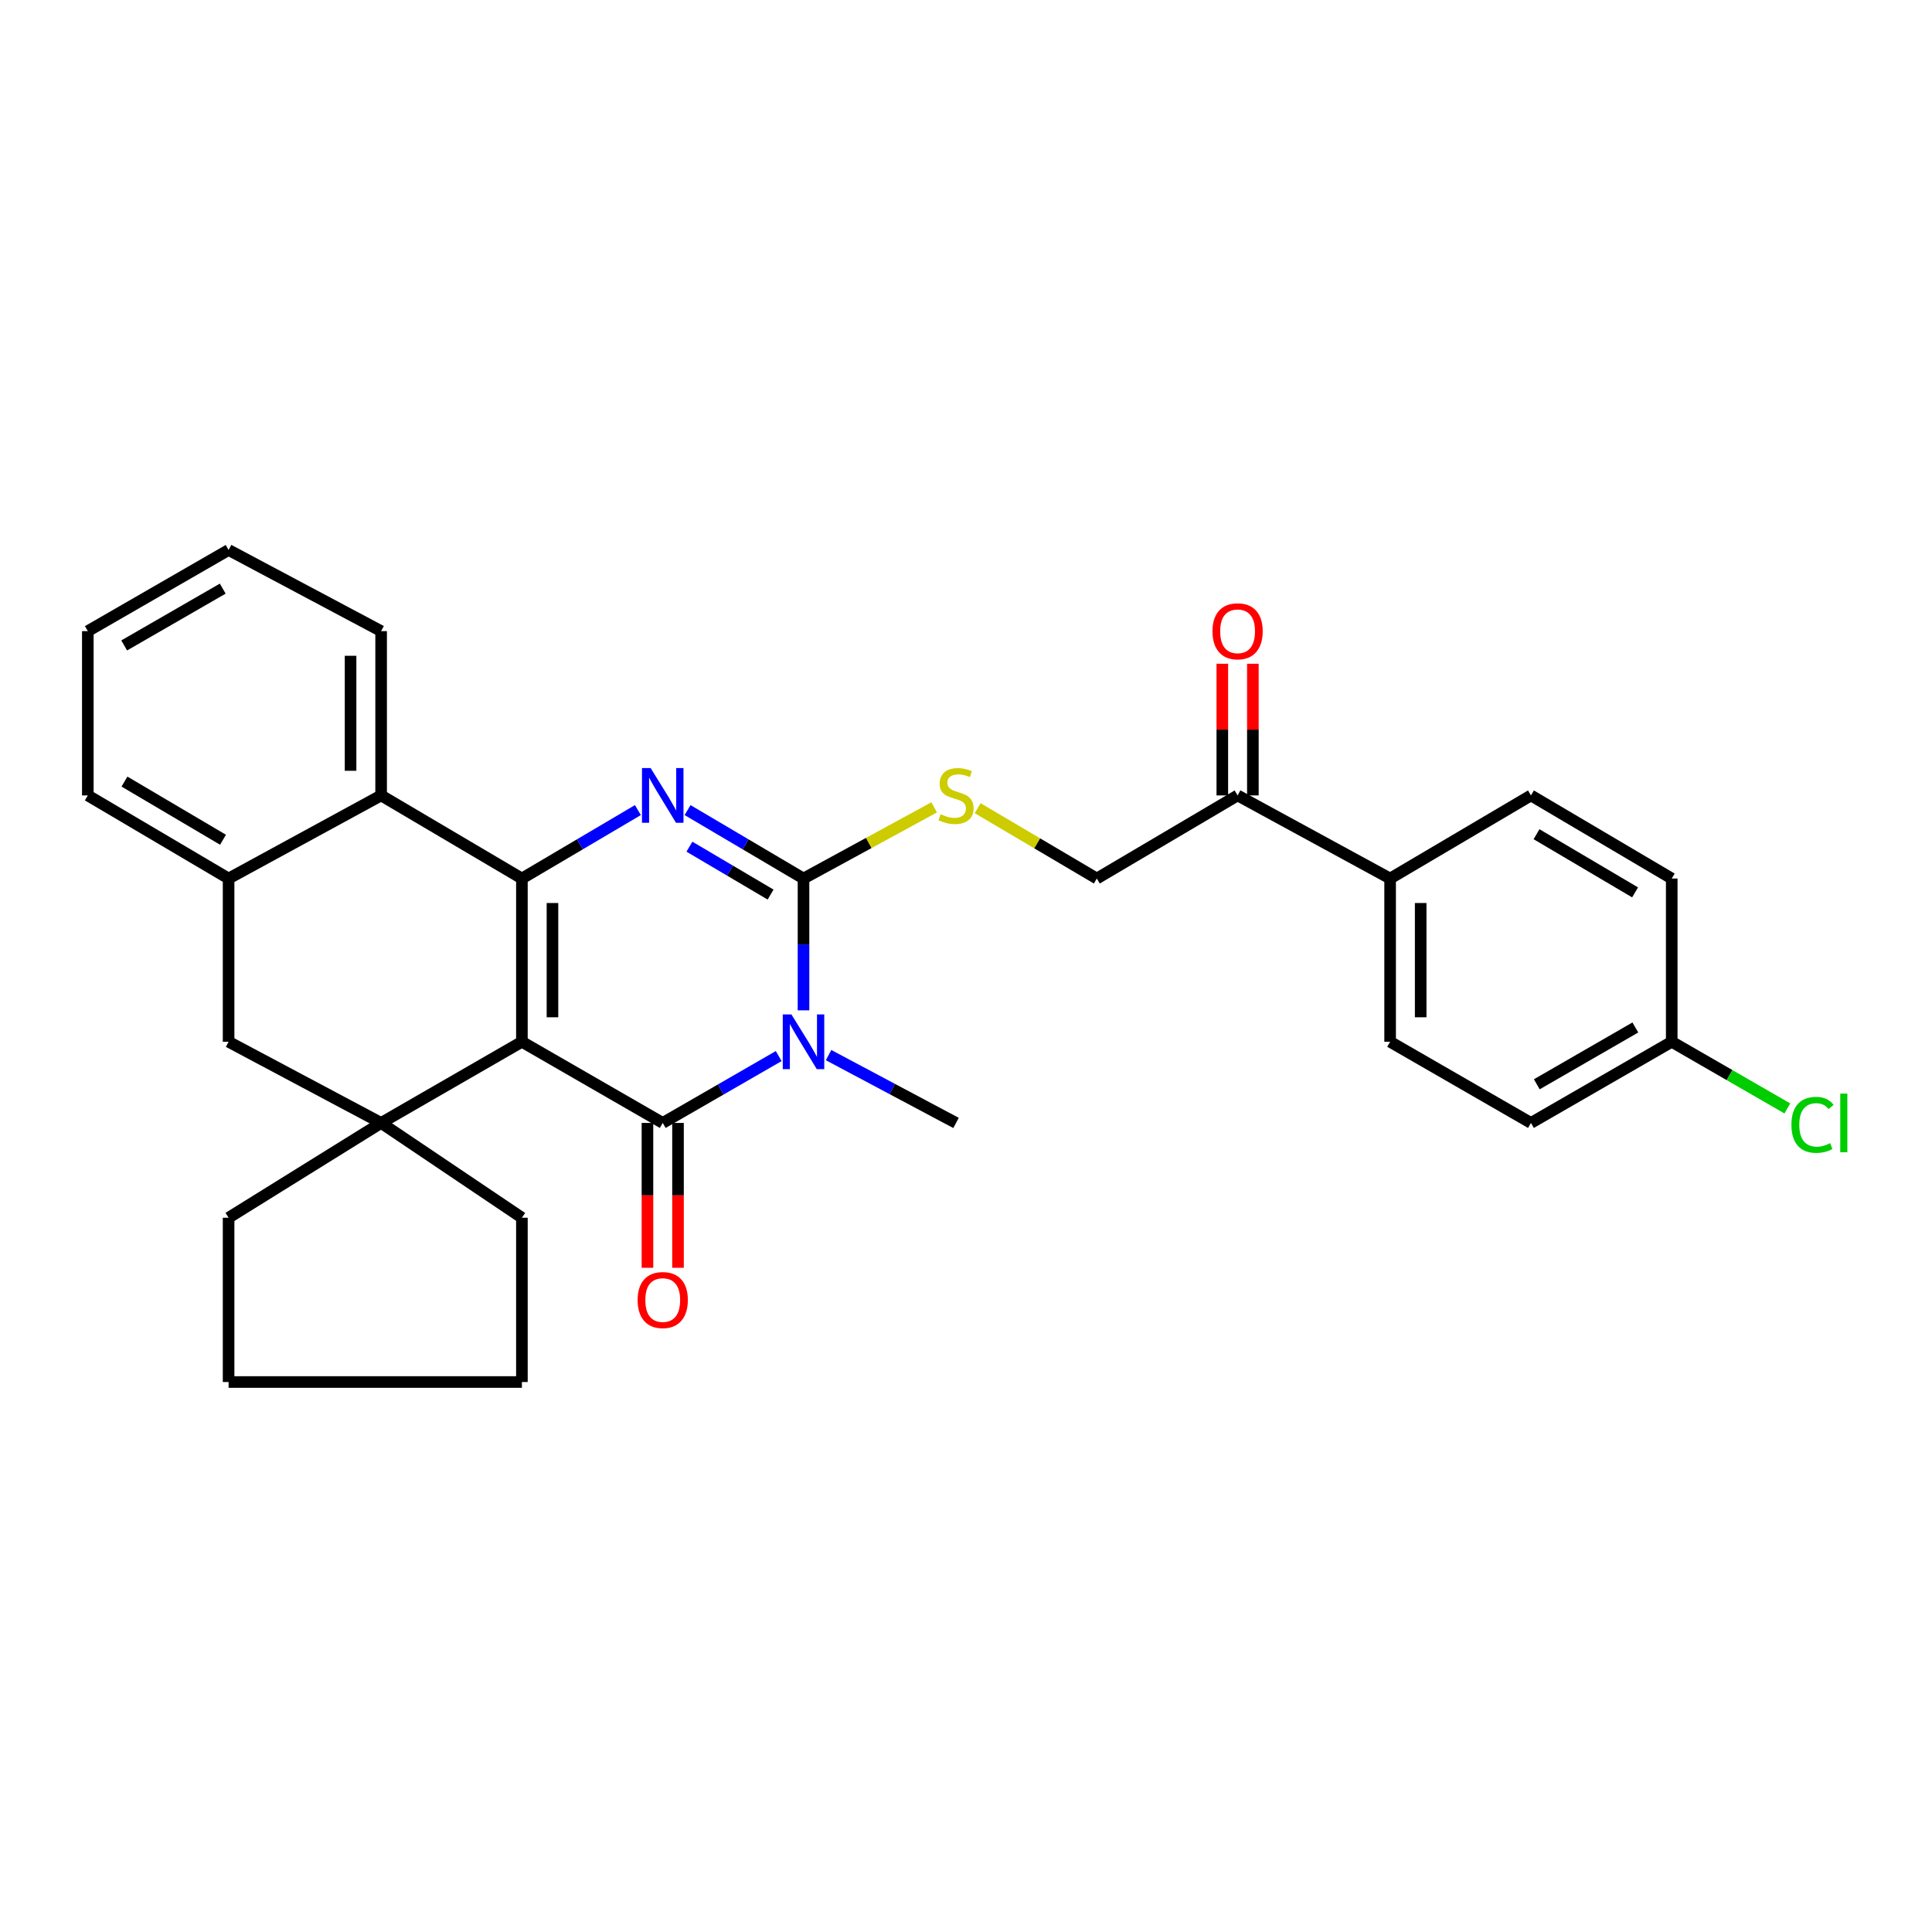 <?xml version='1.0' encoding='iso-8859-1'?>
<svg version='1.1' baseProfile='full'
              xmlns='http://www.w3.org/2000/svg'
                      xmlns:rdkit='http://www.rdkit.org/xml'
                      xmlns:xlink='http://www.w3.org/1999/xlink'
                  xml:space='preserve'
width='1000px' height='1000px' viewBox='0 0 1000 1000'>
<!-- END OF HEADER -->
<rect style='opacity:1.0;fill:#FFFFFF;stroke:none' width='1000' height='1000' x='0' y='0'> </rect>
<path class='bond-0' d='M 270.136,539.219 L 343.029,581.232' style='fill:none;fill-rule:evenodd;stroke:#000000;stroke-width:6px;stroke-linecap:butt;stroke-linejoin:miter;stroke-opacity:1' />
<path class='bond-1' d='M 270.136,539.219 L 270.136,454.726' style='fill:none;fill-rule:evenodd;stroke:#000000;stroke-width:6px;stroke-linecap:butt;stroke-linejoin:miter;stroke-opacity:1' />
<path class='bond-1' d='M 285.953,526.545 L 285.953,467.4' style='fill:none;fill-rule:evenodd;stroke:#000000;stroke-width:6px;stroke-linecap:butt;stroke-linejoin:miter;stroke-opacity:1' />
<path class='bond-5' d='M 270.136,539.219 L 197.269,581.232' style='fill:none;fill-rule:evenodd;stroke:#000000;stroke-width:6px;stroke-linecap:butt;stroke-linejoin:miter;stroke-opacity:1' />
<path class='bond-2' d='M 343.029,581.232 L 373.041,563.928' style='fill:none;fill-rule:evenodd;stroke:#000000;stroke-width:6px;stroke-linecap:butt;stroke-linejoin:miter;stroke-opacity:1' />
<path class='bond-2' d='M 373.041,563.928 L 403.053,546.624' style='fill:none;fill-rule:evenodd;stroke:#0000FF;stroke-width:6px;stroke-linecap:butt;stroke-linejoin:miter;stroke-opacity:1' />
<path class='bond-10' d='M 335.12,581.232 L 335.12,618.72' style='fill:none;fill-rule:evenodd;stroke:#000000;stroke-width:6px;stroke-linecap:butt;stroke-linejoin:miter;stroke-opacity:1' />
<path class='bond-10' d='M 335.12,618.72 L 335.12,656.207' style='fill:none;fill-rule:evenodd;stroke:#FF0000;stroke-width:6px;stroke-linecap:butt;stroke-linejoin:miter;stroke-opacity:1' />
<path class='bond-10' d='M 350.938,581.232 L 350.938,618.72' style='fill:none;fill-rule:evenodd;stroke:#000000;stroke-width:6px;stroke-linecap:butt;stroke-linejoin:miter;stroke-opacity:1' />
<path class='bond-10' d='M 350.938,618.72 L 350.938,656.207' style='fill:none;fill-rule:evenodd;stroke:#FF0000;stroke-width:6px;stroke-linecap:butt;stroke-linejoin:miter;stroke-opacity:1' />
<path class='bond-4' d='M 270.136,454.726 L 300.154,437.012' style='fill:none;fill-rule:evenodd;stroke:#000000;stroke-width:6px;stroke-linecap:butt;stroke-linejoin:miter;stroke-opacity:1' />
<path class='bond-4' d='M 300.154,437.012 L 330.173,419.298' style='fill:none;fill-rule:evenodd;stroke:#0000FF;stroke-width:6px;stroke-linecap:butt;stroke-linejoin:miter;stroke-opacity:1' />
<path class='bond-6' d='M 270.136,454.726 L 197.269,411.711' style='fill:none;fill-rule:evenodd;stroke:#000000;stroke-width:6px;stroke-linecap:butt;stroke-linejoin:miter;stroke-opacity:1' />
<path class='bond-15' d='M 428.871,546.124 L 461.857,563.678' style='fill:none;fill-rule:evenodd;stroke:#0000FF;stroke-width:6px;stroke-linecap:butt;stroke-linejoin:miter;stroke-opacity:1' />
<path class='bond-15' d='M 461.857,563.678 L 494.843,581.232' style='fill:none;fill-rule:evenodd;stroke:#000000;stroke-width:6px;stroke-linecap:butt;stroke-linejoin:miter;stroke-opacity:1' />
<path class='bond-32' d='M 415.895,522.947 L 415.895,488.837' style='fill:none;fill-rule:evenodd;stroke:#0000FF;stroke-width:6px;stroke-linecap:butt;stroke-linejoin:miter;stroke-opacity:1' />
<path class='bond-32' d='M 415.895,488.837 L 415.895,454.726' style='fill:none;fill-rule:evenodd;stroke:#000000;stroke-width:6px;stroke-linecap:butt;stroke-linejoin:miter;stroke-opacity:1' />
<path class='bond-3' d='M 415.895,454.726 L 385.89,437.013' style='fill:none;fill-rule:evenodd;stroke:#000000;stroke-width:6px;stroke-linecap:butt;stroke-linejoin:miter;stroke-opacity:1' />
<path class='bond-3' d='M 385.89,437.013 L 355.884,419.3' style='fill:none;fill-rule:evenodd;stroke:#0000FF;stroke-width:6px;stroke-linecap:butt;stroke-linejoin:miter;stroke-opacity:1' />
<path class='bond-3' d='M 398.853,463.034 L 377.849,450.634' style='fill:none;fill-rule:evenodd;stroke:#000000;stroke-width:6px;stroke-linecap:butt;stroke-linejoin:miter;stroke-opacity:1' />
<path class='bond-3' d='M 377.849,450.634 L 356.845,438.235' style='fill:none;fill-rule:evenodd;stroke:#0000FF;stroke-width:6px;stroke-linecap:butt;stroke-linejoin:miter;stroke-opacity:1' />
<path class='bond-8' d='M 415.895,454.726 L 449.705,436.305' style='fill:none;fill-rule:evenodd;stroke:#000000;stroke-width:6px;stroke-linecap:butt;stroke-linejoin:miter;stroke-opacity:1' />
<path class='bond-8' d='M 449.705,436.305 L 483.515,417.883' style='fill:none;fill-rule:evenodd;stroke:#CCCC00;stroke-width:6px;stroke-linecap:butt;stroke-linejoin:miter;stroke-opacity:1' />
<path class='bond-9' d='M 197.269,581.232 L 118.321,539.219' style='fill:none;fill-rule:evenodd;stroke:#000000;stroke-width:6px;stroke-linecap:butt;stroke-linejoin:miter;stroke-opacity:1' />
<path class='bond-19' d='M 197.269,581.232 L 118.321,630.302' style='fill:none;fill-rule:evenodd;stroke:#000000;stroke-width:6px;stroke-linecap:butt;stroke-linejoin:miter;stroke-opacity:1' />
<path class='bond-20' d='M 197.269,581.232 L 270.136,630.302' style='fill:none;fill-rule:evenodd;stroke:#000000;stroke-width:6px;stroke-linecap:butt;stroke-linejoin:miter;stroke-opacity:1' />
<path class='bond-24' d='M 197.269,411.711 L 197.269,326.674' style='fill:none;fill-rule:evenodd;stroke:#000000;stroke-width:6px;stroke-linecap:butt;stroke-linejoin:miter;stroke-opacity:1' />
<path class='bond-24' d='M 181.451,398.955 L 181.451,339.429' style='fill:none;fill-rule:evenodd;stroke:#000000;stroke-width:6px;stroke-linecap:butt;stroke-linejoin:miter;stroke-opacity:1' />
<path class='bond-31' d='M 197.269,411.711 L 118.321,454.726' style='fill:none;fill-rule:evenodd;stroke:#000000;stroke-width:6px;stroke-linecap:butt;stroke-linejoin:miter;stroke-opacity:1' />
<path class='bond-7' d='M 118.321,454.726 L 118.321,539.219' style='fill:none;fill-rule:evenodd;stroke:#000000;stroke-width:6px;stroke-linecap:butt;stroke-linejoin:miter;stroke-opacity:1' />
<path class='bond-25' d='M 118.321,454.726 L 45.455,411.711' style='fill:none;fill-rule:evenodd;stroke:#000000;stroke-width:6px;stroke-linecap:butt;stroke-linejoin:miter;stroke-opacity:1' />
<path class='bond-25' d='M 115.432,434.653 L 64.426,404.542' style='fill:none;fill-rule:evenodd;stroke:#000000;stroke-width:6px;stroke-linecap:butt;stroke-linejoin:miter;stroke-opacity:1' />
<path class='bond-13' d='M 506.039,418.32 L 536.874,436.523' style='fill:none;fill-rule:evenodd;stroke:#CCCC00;stroke-width:6px;stroke-linecap:butt;stroke-linejoin:miter;stroke-opacity:1' />
<path class='bond-13' d='M 536.874,436.523 L 567.71,454.726' style='fill:none;fill-rule:evenodd;stroke:#000000;stroke-width:6px;stroke-linecap:butt;stroke-linejoin:miter;stroke-opacity:1' />
<path class='bond-11' d='M 640.577,411.711 L 567.71,454.726' style='fill:none;fill-rule:evenodd;stroke:#000000;stroke-width:6px;stroke-linecap:butt;stroke-linejoin:miter;stroke-opacity:1' />
<path class='bond-12' d='M 640.577,411.711 L 719.524,454.726' style='fill:none;fill-rule:evenodd;stroke:#000000;stroke-width:6px;stroke-linecap:butt;stroke-linejoin:miter;stroke-opacity:1' />
<path class='bond-14' d='M 648.485,411.711 L 648.485,377.635' style='fill:none;fill-rule:evenodd;stroke:#000000;stroke-width:6px;stroke-linecap:butt;stroke-linejoin:miter;stroke-opacity:1' />
<path class='bond-14' d='M 648.485,377.635 L 648.485,343.56' style='fill:none;fill-rule:evenodd;stroke:#FF0000;stroke-width:6px;stroke-linecap:butt;stroke-linejoin:miter;stroke-opacity:1' />
<path class='bond-14' d='M 632.668,411.711 L 632.668,377.635' style='fill:none;fill-rule:evenodd;stroke:#000000;stroke-width:6px;stroke-linecap:butt;stroke-linejoin:miter;stroke-opacity:1' />
<path class='bond-14' d='M 632.668,377.635 L 632.668,343.56' style='fill:none;fill-rule:evenodd;stroke:#FF0000;stroke-width:6px;stroke-linecap:butt;stroke-linejoin:miter;stroke-opacity:1' />
<path class='bond-16' d='M 719.524,454.726 L 719.524,539.219' style='fill:none;fill-rule:evenodd;stroke:#000000;stroke-width:6px;stroke-linecap:butt;stroke-linejoin:miter;stroke-opacity:1' />
<path class='bond-16' d='M 735.342,467.4 L 735.342,526.545' style='fill:none;fill-rule:evenodd;stroke:#000000;stroke-width:6px;stroke-linecap:butt;stroke-linejoin:miter;stroke-opacity:1' />
<path class='bond-17' d='M 719.524,454.726 L 792.417,411.711' style='fill:none;fill-rule:evenodd;stroke:#000000;stroke-width:6px;stroke-linecap:butt;stroke-linejoin:miter;stroke-opacity:1' />
<path class='bond-22' d='M 719.524,539.219 L 792.417,581.232' style='fill:none;fill-rule:evenodd;stroke:#000000;stroke-width:6px;stroke-linecap:butt;stroke-linejoin:miter;stroke-opacity:1' />
<path class='bond-21' d='M 792.417,411.711 L 865.284,454.726' style='fill:none;fill-rule:evenodd;stroke:#000000;stroke-width:6px;stroke-linecap:butt;stroke-linejoin:miter;stroke-opacity:1' />
<path class='bond-21' d='M 795.306,431.785 L 846.313,461.895' style='fill:none;fill-rule:evenodd;stroke:#000000;stroke-width:6px;stroke-linecap:butt;stroke-linejoin:miter;stroke-opacity:1' />
<path class='bond-18' d='M 865.284,539.219 L 865.284,454.726' style='fill:none;fill-rule:evenodd;stroke:#000000;stroke-width:6px;stroke-linecap:butt;stroke-linejoin:miter;stroke-opacity:1' />
<path class='bond-23' d='M 865.284,539.219 L 895.206,556.471' style='fill:none;fill-rule:evenodd;stroke:#000000;stroke-width:6px;stroke-linecap:butt;stroke-linejoin:miter;stroke-opacity:1' />
<path class='bond-23' d='M 895.206,556.471 L 925.128,573.724' style='fill:none;fill-rule:evenodd;stroke:#00CC00;stroke-width:6px;stroke-linecap:butt;stroke-linejoin:miter;stroke-opacity:1' />
<path class='bond-34' d='M 865.284,539.219 L 792.417,581.232' style='fill:none;fill-rule:evenodd;stroke:#000000;stroke-width:6px;stroke-linecap:butt;stroke-linejoin:miter;stroke-opacity:1' />
<path class='bond-34' d='M 846.453,531.818 L 795.446,561.227' style='fill:none;fill-rule:evenodd;stroke:#000000;stroke-width:6px;stroke-linecap:butt;stroke-linejoin:miter;stroke-opacity:1' />
<path class='bond-26' d='M 118.321,630.302 L 118.321,715.331' style='fill:none;fill-rule:evenodd;stroke:#000000;stroke-width:6px;stroke-linecap:butt;stroke-linejoin:miter;stroke-opacity:1' />
<path class='bond-27' d='M 270.136,630.302 L 270.136,715.331' style='fill:none;fill-rule:evenodd;stroke:#000000;stroke-width:6px;stroke-linecap:butt;stroke-linejoin:miter;stroke-opacity:1' />
<path class='bond-28' d='M 197.269,326.674 L 118.321,284.669' style='fill:none;fill-rule:evenodd;stroke:#000000;stroke-width:6px;stroke-linecap:butt;stroke-linejoin:miter;stroke-opacity:1' />
<path class='bond-29' d='M 45.455,411.711 L 45.455,326.674' style='fill:none;fill-rule:evenodd;stroke:#000000;stroke-width:6px;stroke-linecap:butt;stroke-linejoin:miter;stroke-opacity:1' />
<path class='bond-30' d='M 118.321,715.331 L 270.136,715.331' style='fill:none;fill-rule:evenodd;stroke:#000000;stroke-width:6px;stroke-linecap:butt;stroke-linejoin:miter;stroke-opacity:1' />
<path class='bond-33' d='M 118.321,284.669 L 45.455,326.674' style='fill:none;fill-rule:evenodd;stroke:#000000;stroke-width:6px;stroke-linecap:butt;stroke-linejoin:miter;stroke-opacity:1' />
<path class='bond-33' d='M 115.291,304.673 L 64.284,334.077' style='fill:none;fill-rule:evenodd;stroke:#000000;stroke-width:6px;stroke-linecap:butt;stroke-linejoin:miter;stroke-opacity:1' />
<path  class='atom-3' d='M 409.635 525.059
L 418.915 540.059
Q 419.835 541.539, 421.315 544.219
Q 422.795 546.899, 422.875 547.059
L 422.875 525.059
L 426.635 525.059
L 426.635 553.379
L 422.755 553.379
L 412.795 536.979
Q 411.635 535.059, 410.395 532.859
Q 409.195 530.659, 408.835 529.979
L 408.835 553.379
L 405.155 553.379
L 405.155 525.059
L 409.635 525.059
' fill='#0000FF'/>
<path  class='atom-5' d='M 336.769 397.551
L 346.049 412.551
Q 346.969 414.031, 348.449 416.711
Q 349.929 419.391, 350.009 419.551
L 350.009 397.551
L 353.769 397.551
L 353.769 425.871
L 349.889 425.871
L 339.929 409.471
Q 338.769 407.551, 337.529 405.351
Q 336.329 403.151, 335.969 402.471
L 335.969 425.871
L 332.289 425.871
L 332.289 397.551
L 336.769 397.551
' fill='#0000FF'/>
<path  class='atom-9' d='M 486.843 421.431
Q 487.163 421.551, 488.483 422.111
Q 489.803 422.671, 491.243 423.031
Q 492.723 423.351, 494.163 423.351
Q 496.843 423.351, 498.403 422.071
Q 499.963 420.751, 499.963 418.471
Q 499.963 416.911, 499.163 415.951
Q 498.403 414.991, 497.203 414.471
Q 496.003 413.951, 494.003 413.351
Q 491.483 412.591, 489.963 411.871
Q 488.483 411.151, 487.403 409.631
Q 486.363 408.111, 486.363 405.551
Q 486.363 401.991, 488.763 399.791
Q 491.203 397.591, 496.003 397.591
Q 499.283 397.591, 503.003 399.151
L 502.083 402.231
Q 498.683 400.831, 496.123 400.831
Q 493.363 400.831, 491.843 401.991
Q 490.323 403.111, 490.363 405.071
Q 490.363 406.591, 491.123 407.511
Q 491.923 408.431, 493.043 408.951
Q 494.203 409.471, 496.123 410.071
Q 498.683 410.871, 500.203 411.671
Q 501.723 412.471, 502.803 414.111
Q 503.923 415.711, 503.923 418.471
Q 503.923 422.391, 501.283 424.511
Q 498.683 426.591, 494.323 426.591
Q 491.803 426.591, 489.883 426.031
Q 488.003 425.511, 485.763 424.591
L 486.843 421.431
' fill='#CCCC00'/>
<path  class='atom-11' d='M 330.029 672.897
Q 330.029 666.097, 333.389 662.297
Q 336.749 658.497, 343.029 658.497
Q 349.309 658.497, 352.669 662.297
Q 356.029 666.097, 356.029 672.897
Q 356.029 679.777, 352.629 683.697
Q 349.229 687.577, 343.029 687.577
Q 336.789 687.577, 333.389 683.697
Q 330.029 679.817, 330.029 672.897
M 343.029 684.377
Q 347.349 684.377, 349.669 681.497
Q 352.029 678.577, 352.029 672.897
Q 352.029 667.337, 349.669 664.537
Q 347.349 661.697, 343.029 661.697
Q 338.709 661.697, 336.349 664.497
Q 334.029 667.297, 334.029 672.897
Q 334.029 678.617, 336.349 681.497
Q 338.709 684.377, 343.029 684.377
' fill='#FF0000'/>
<path  class='atom-15' d='M 627.577 326.754
Q 627.577 319.954, 630.937 316.154
Q 634.297 312.354, 640.577 312.354
Q 646.857 312.354, 650.217 316.154
Q 653.577 319.954, 653.577 326.754
Q 653.577 333.634, 650.177 337.554
Q 646.777 341.434, 640.577 341.434
Q 634.337 341.434, 630.937 337.554
Q 627.577 333.674, 627.577 326.754
M 640.577 338.234
Q 644.897 338.234, 647.217 335.354
Q 649.577 332.434, 649.577 326.754
Q 649.577 321.194, 647.217 318.394
Q 644.897 315.554, 640.577 315.554
Q 636.257 315.554, 633.897 318.354
Q 631.577 321.154, 631.577 326.754
Q 631.577 332.474, 633.897 335.354
Q 636.257 338.234, 640.577 338.234
' fill='#FF0000'/>
<path  class='atom-24' d='M 927.231 582.212
Q 927.231 575.172, 930.511 571.492
Q 933.831 567.772, 940.111 567.772
Q 945.951 567.772, 949.071 571.892
L 946.431 574.052
Q 944.151 571.052, 940.111 571.052
Q 935.831 571.052, 933.551 573.932
Q 931.311 576.772, 931.311 582.212
Q 931.311 587.812, 933.631 590.692
Q 935.991 593.572, 940.551 593.572
Q 943.671 593.572, 947.311 591.692
L 948.431 594.692
Q 946.951 595.652, 944.711 596.212
Q 942.471 596.772, 939.991 596.772
Q 933.831 596.772, 930.511 593.012
Q 927.231 589.252, 927.231 582.212
' fill='#00CC00'/>
<path  class='atom-24' d='M 952.511 566.052
L 956.191 566.052
L 956.191 596.412
L 952.511 596.412
L 952.511 566.052
' fill='#00CC00'/>
</svg>
